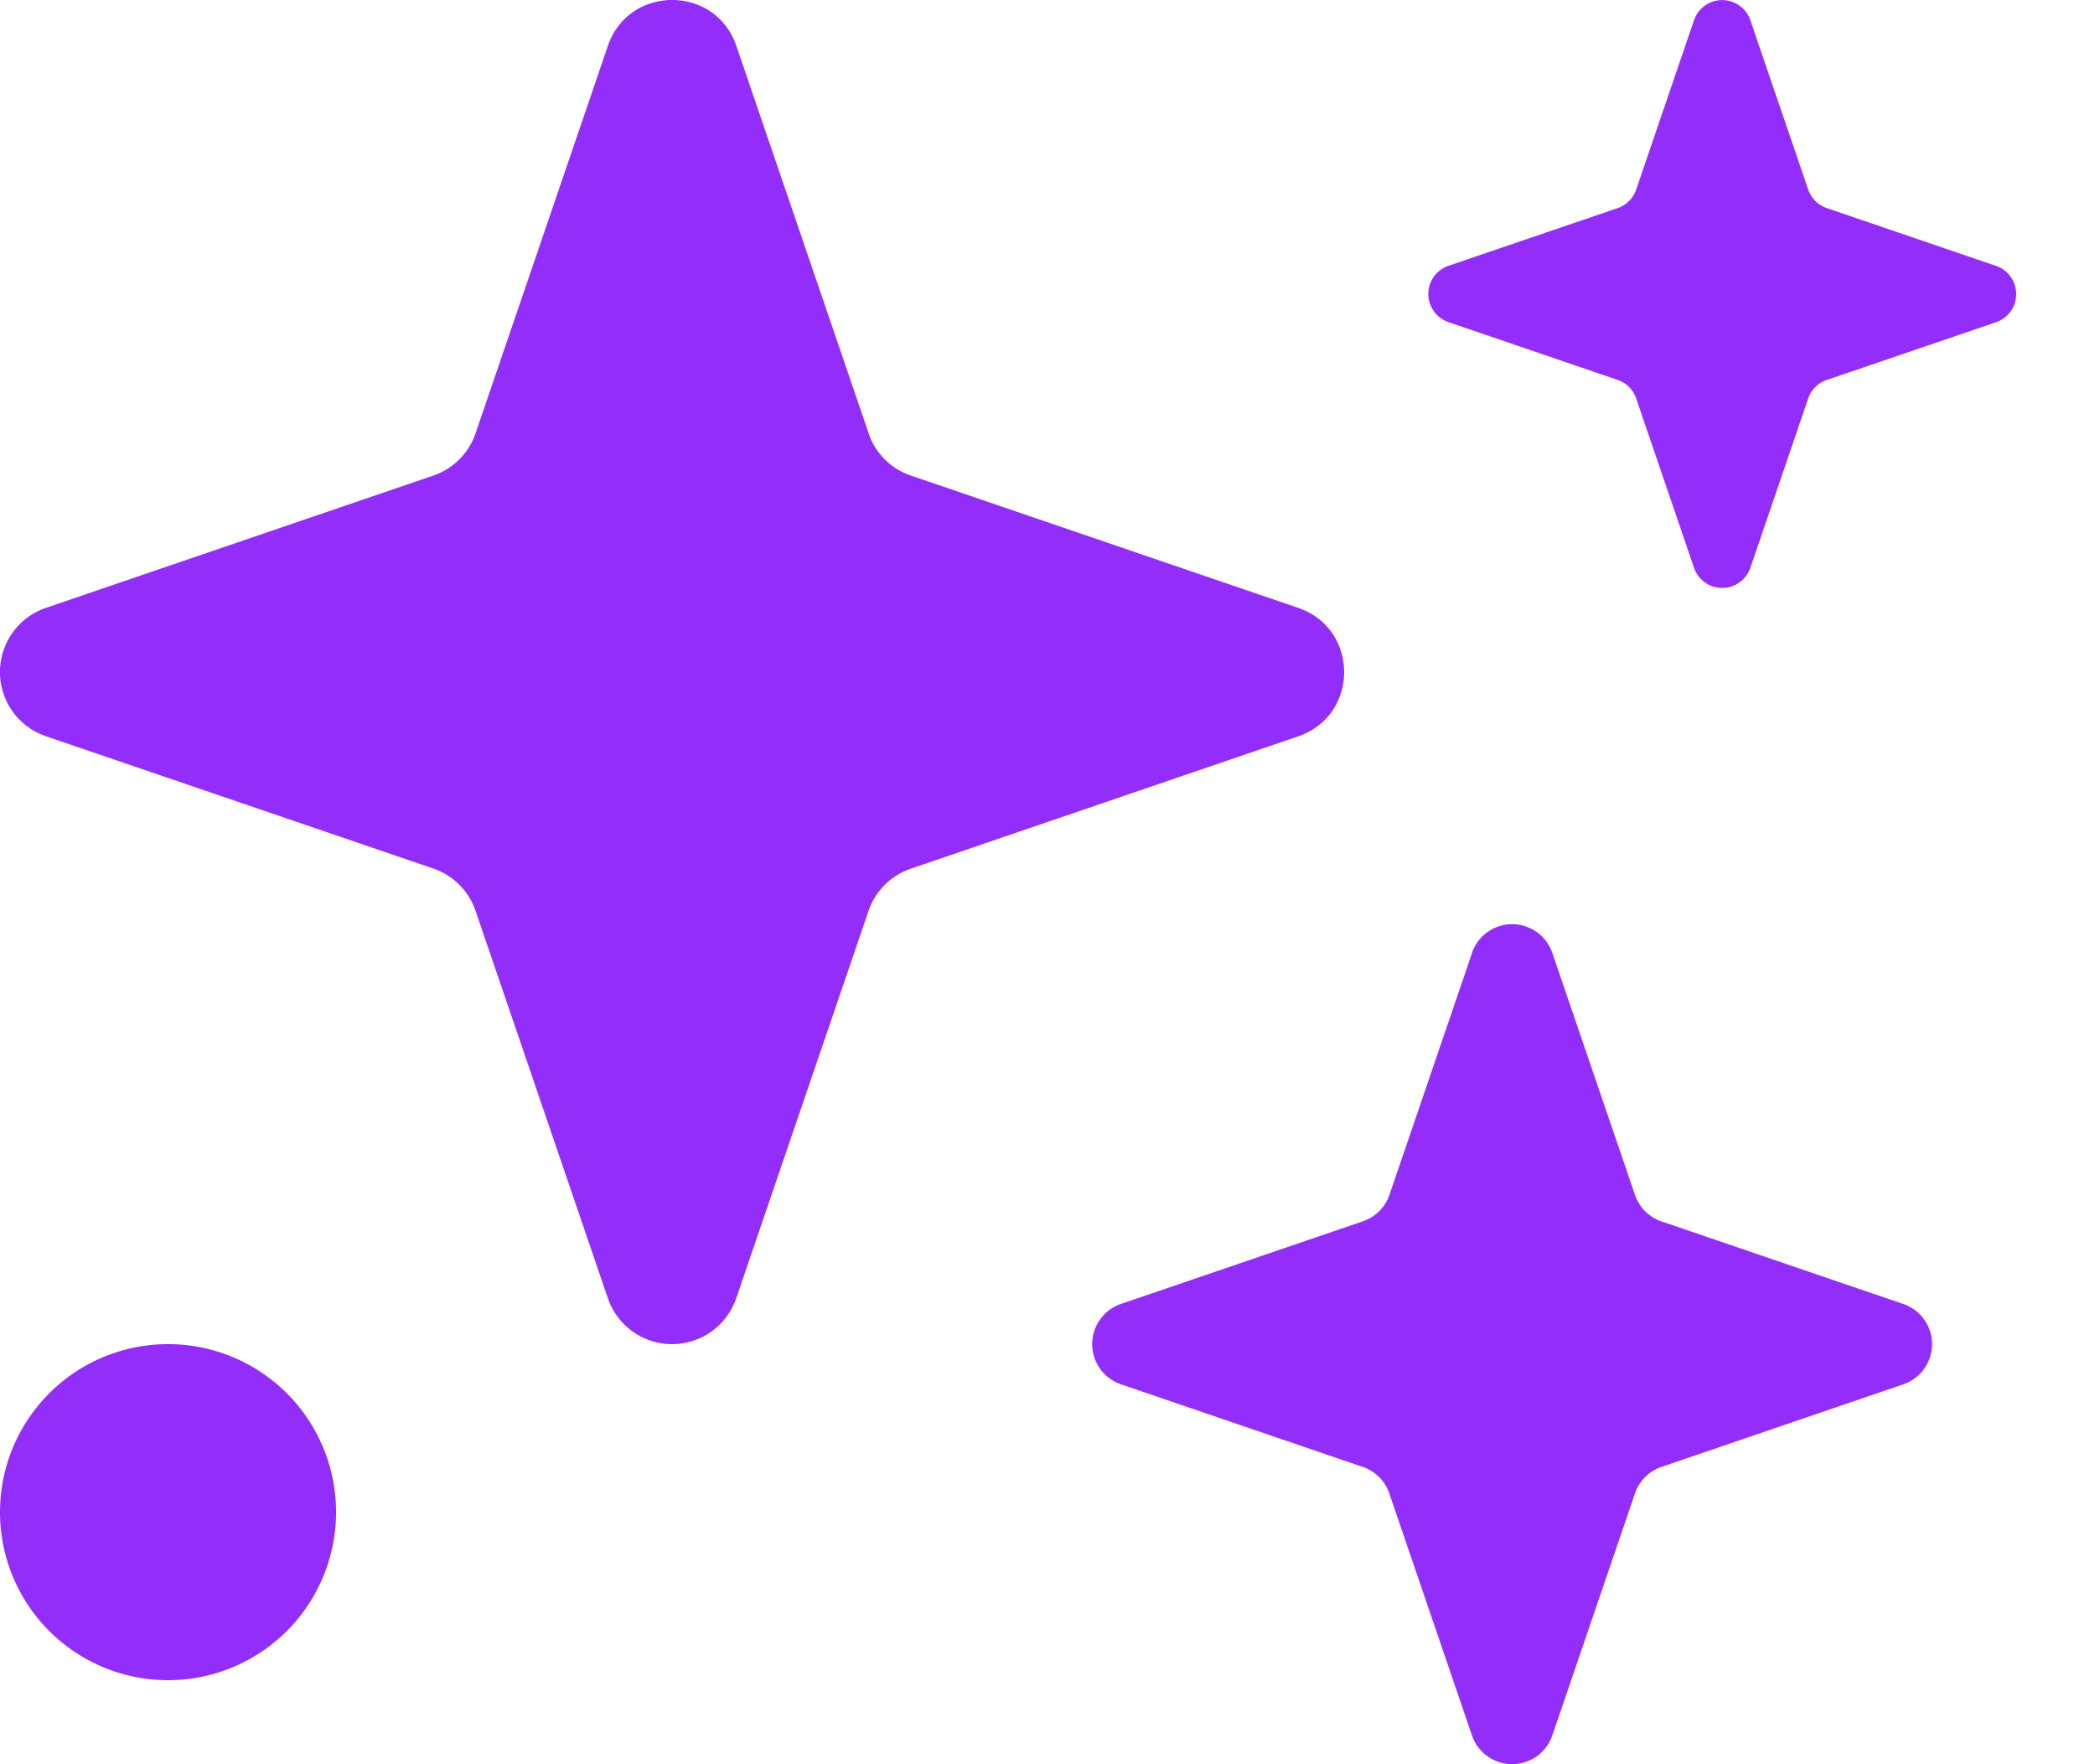 <svg xmlns="http://www.w3.org/2000/svg" width="19" height="16" fill="none"><path fill="#932EFA" d="M5.513.416c.19-.555.975-.555 1.165 0l1.2 3.514c.06.18.202.322.383.383l3.513 1.2c.555.19.555.975 0 1.165l-3.513 1.2a.615.615 0 0 0-.384.383l-1.2 3.513a.615.615 0 0 1-1.164 0l-1.2-3.513a.615.615 0 0 0-.383-.384l-3.514-1.2a.615.615 0 0 1 0-1.164l3.514-1.2a.615.615 0 0 0 .383-.383l1.2-3.514Zm7.837 8.225a.385.385 0 0 1 .728 0l.75 2.196a.384.384 0 0 0 .24.24l2.196.75a.385.385 0 0 1 0 .727l-2.196.75a.384.384 0 0 0-.24.24l-.75 2.196a.385.385 0 0 1-.728 0l-.75-2.196a.384.384 0 0 0-.24-.24l-2.195-.75a.385.385 0 0 1 0-.728l2.196-.75a.385.385 0 0 0 .24-.239l.75-2.196ZM15.364.182a.27.27 0 0 1 .51 0l.525 1.537a.27.27 0 0 0 .168.168l1.537.525a.27.27 0 0 1 0 .51l-1.537.524a.27.27 0 0 0-.168.168l-.525 1.537a.27.27 0 0 1-.51 0l-.525-1.537a.27.27 0 0 0-.167-.168l-1.537-.525a.27.27 0 0 1 0-.51l1.537-.524a.27.27 0 0 0 .167-.168l.525-1.537ZM3.048 13.714a1.524 1.524 0 1 1-3.048 0 1.524 1.524 0 0 1 3.048 0Z"/></svg>
